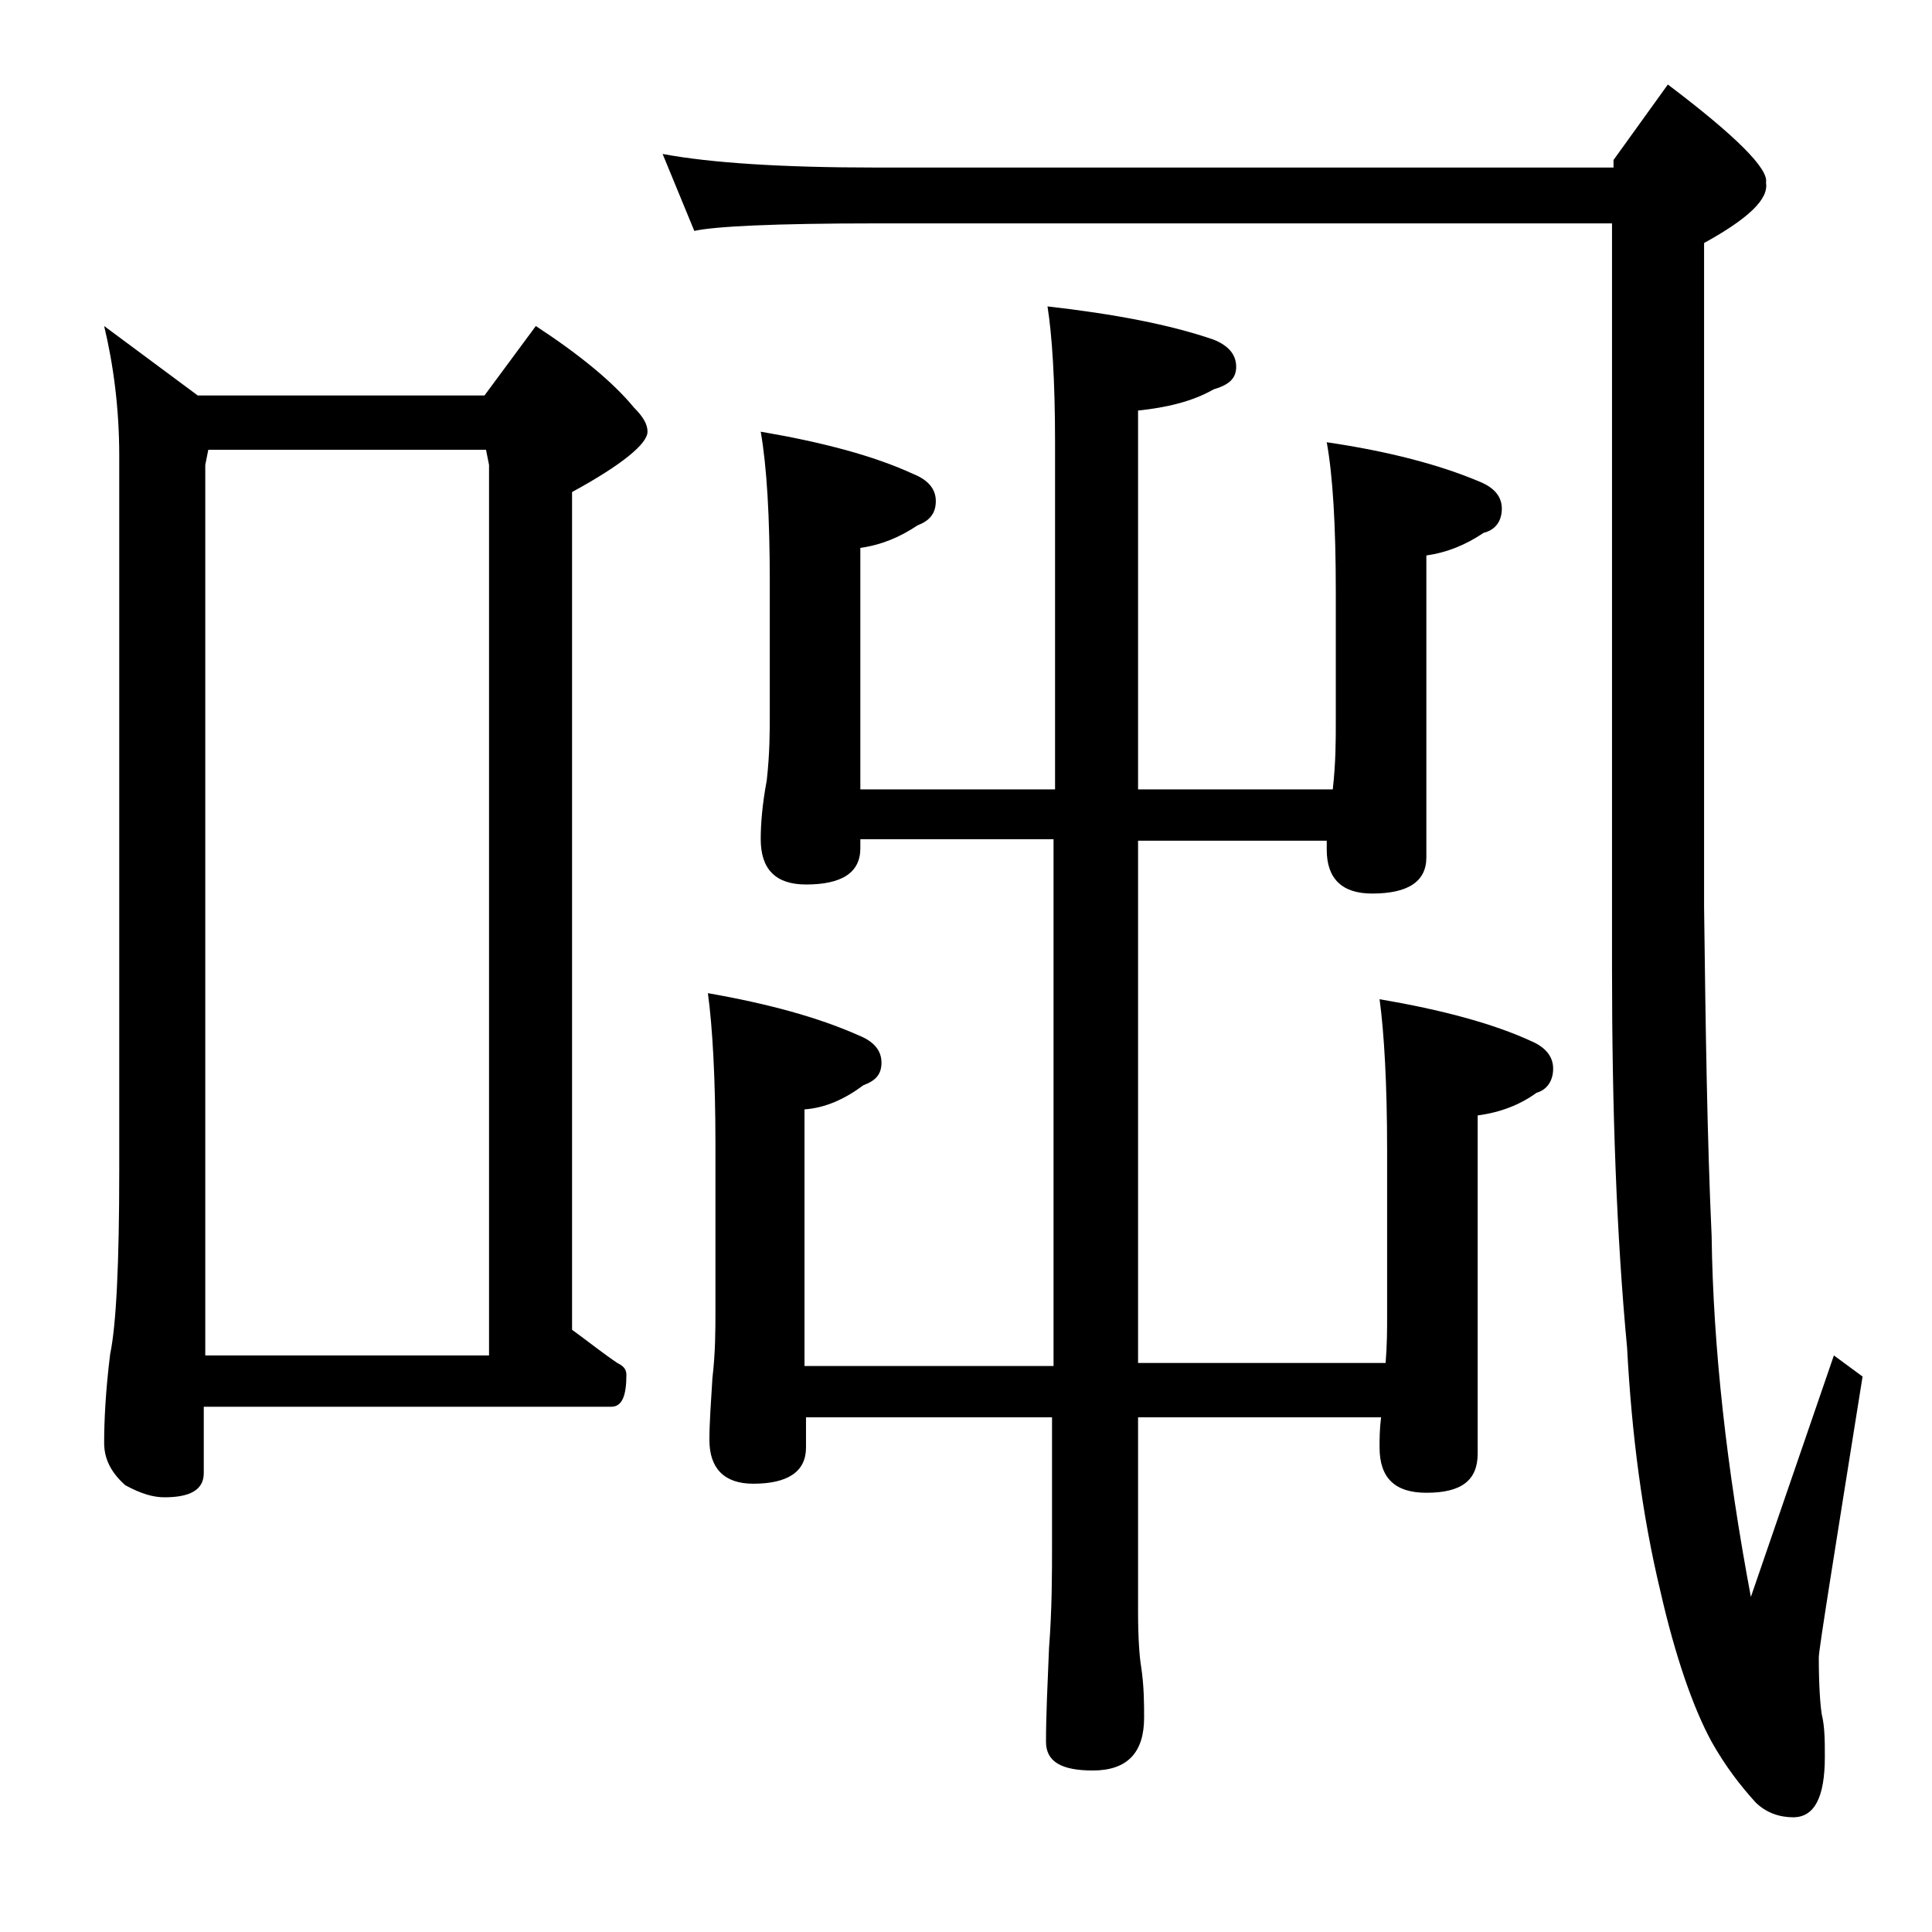 <?xml version="1.0" encoding="utf-8"?>
<!-- Generator: Adobe Illustrator 18.0.0, SVG Export Plug-In . SVG Version: 6.00 Build 0)  -->
<!DOCTYPE svg PUBLIC "-//W3C//DTD SVG 1.1//EN" "http://www.w3.org/Graphics/SVG/1.1/DTD/svg11.dtd">
<svg version="1.1" id="Layer_1" xmlns="http://www.w3.org/2000/svg" xmlns:xlink="http://www.w3.org/1999/xlink" x="0px" y="0px"
	 viewBox="0 0 128 128" enable-background="new 0 0 128 128" xml:space="preserve">
<path d="M6.9,21.6l6.2,4.6h19l3.4-4.6c2.9,1.9,5.1,3.7,6.5,5.4c0.6,0.6,0.9,1.1,0.9,1.6c0,0.8-1.7,2.2-5,4v55.5
	c1.1,0.8,2.1,1.6,3,2.2c0.4,0.2,0.6,0.4,0.6,0.8c0,1.4-0.3,2.1-1,2.1h-27v4.4c0,1.1-0.9,1.6-2.6,1.6c-0.7,0-1.5-0.2-2.6-0.8
	c-0.9-0.8-1.4-1.7-1.4-2.8c0-1.5,0.1-3.5,0.4-5.9c0.4-1.9,0.6-6,0.6-12.1V30.2C7.9,27,7.5,24.1,6.9,21.6z M13.5,89.8h18.9v-59
	l-0.2-1H13.8l-0.2,1V89.8z M43.9,10.2c3.2,0.6,8,0.9,14.1,0.9h48.9v-0.5l3.6-5c4.5,3.4,6.7,5.6,6.5,6.5c0.2,1.1-1.2,2.4-4.1,4v44
	c0.1,8,0.2,15.2,0.5,21.8c0.1,7.4,1,15.4,2.6,23.9l5.5-16l1.9,1.4c-1.9,11.9-2.9,18.1-2.9,18.6c0,1.9,0.1,3.2,0.2,3.8
	c0.2,0.8,0.2,1.8,0.2,2.8c0,2.7-0.7,4-2.1,4c-0.9,0-1.8-0.3-2.5-1c-1-1.1-2-2.4-2.9-4c-1.2-2.2-2.4-5.6-3.4-10
	c-1.2-5-1.9-10.4-2.2-16.1c-0.7-7.4-1-15.8-1-25.2V14.8H58c-6.7,0-10.7,0.2-12,0.5L43.9,10.2z M50.4,28.6c4.1,0.7,7.5,1.6,10.1,2.8
	c1,0.4,1.5,1,1.5,1.8s-0.4,1.3-1.2,1.6c-1.2,0.8-2.4,1.3-3.8,1.5v16h12.9v-23c0-4.1-0.2-7.1-0.5-9c4.4,0.5,8.1,1.2,11,2.2
	c1,0.4,1.5,1,1.5,1.8s-0.5,1.2-1.5,1.5c-1.4,0.8-3.1,1.2-5,1.4v25.1h12.9c0.2-1.8,0.2-3.2,0.2-4.5v-8.6c0-4.4-0.2-7.7-0.6-9.9
	c4.1,0.6,7.5,1.5,10.1,2.6c1,0.4,1.5,1,1.5,1.8c0,0.8-0.4,1.4-1.2,1.6c-1.2,0.8-2.4,1.3-3.8,1.5v20c0,1.6-1.2,2.4-3.6,2.4
	c-2,0-3-1-3-2.9v-0.6H75.4v34.6h16.4c0.1-1.2,0.1-2.2,0.1-3.1v-11c0-4.4-0.2-7.8-0.5-10c4.1,0.7,7.5,1.6,10.1,2.8
	c0.9,0.4,1.4,1,1.4,1.8c0,0.8-0.4,1.4-1.1,1.6c-1.1,0.8-2.4,1.3-3.9,1.5v22.4c0,1.8-1.1,2.6-3.4,2.6c-2.1,0-3.1-1-3.1-3
	c0-0.6,0-1.2,0.1-2H75.4v12.9c0,1.8,0.1,3,0.2,3.6c0.2,1.3,0.2,2.5,0.2,3.4c0,2.3-1.1,3.5-3.4,3.5c-2.1,0-3.1-0.6-3.1-1.9
	c0-1.7,0.1-3.8,0.2-6.2c0.2-2.6,0.2-4.9,0.2-6.9v-8.4H53.4v2c0,1.6-1.2,2.4-3.5,2.4c-1.9,0-2.9-1-2.9-2.9c0-1.1,0.1-2.5,0.2-4.1
	c0.2-1.7,0.2-3.2,0.2-4.5v-11c0-4.4-0.2-7.8-0.5-10c4,0.7,7.3,1.6,10,2.8c1,0.4,1.5,1,1.5,1.8s-0.4,1.2-1.2,1.5
	c-1.2,0.9-2.5,1.5-3.9,1.6v17h16.5V55.6H57v0.6c0,1.6-1.2,2.4-3.6,2.4c-2,0-3-1-3-3c0-1,0.1-2.3,0.4-3.9c0.2-1.8,0.2-3.2,0.2-4.5
	v-8.6C51,34.2,50.8,30.9,50.4,28.6z"/>
</svg>
